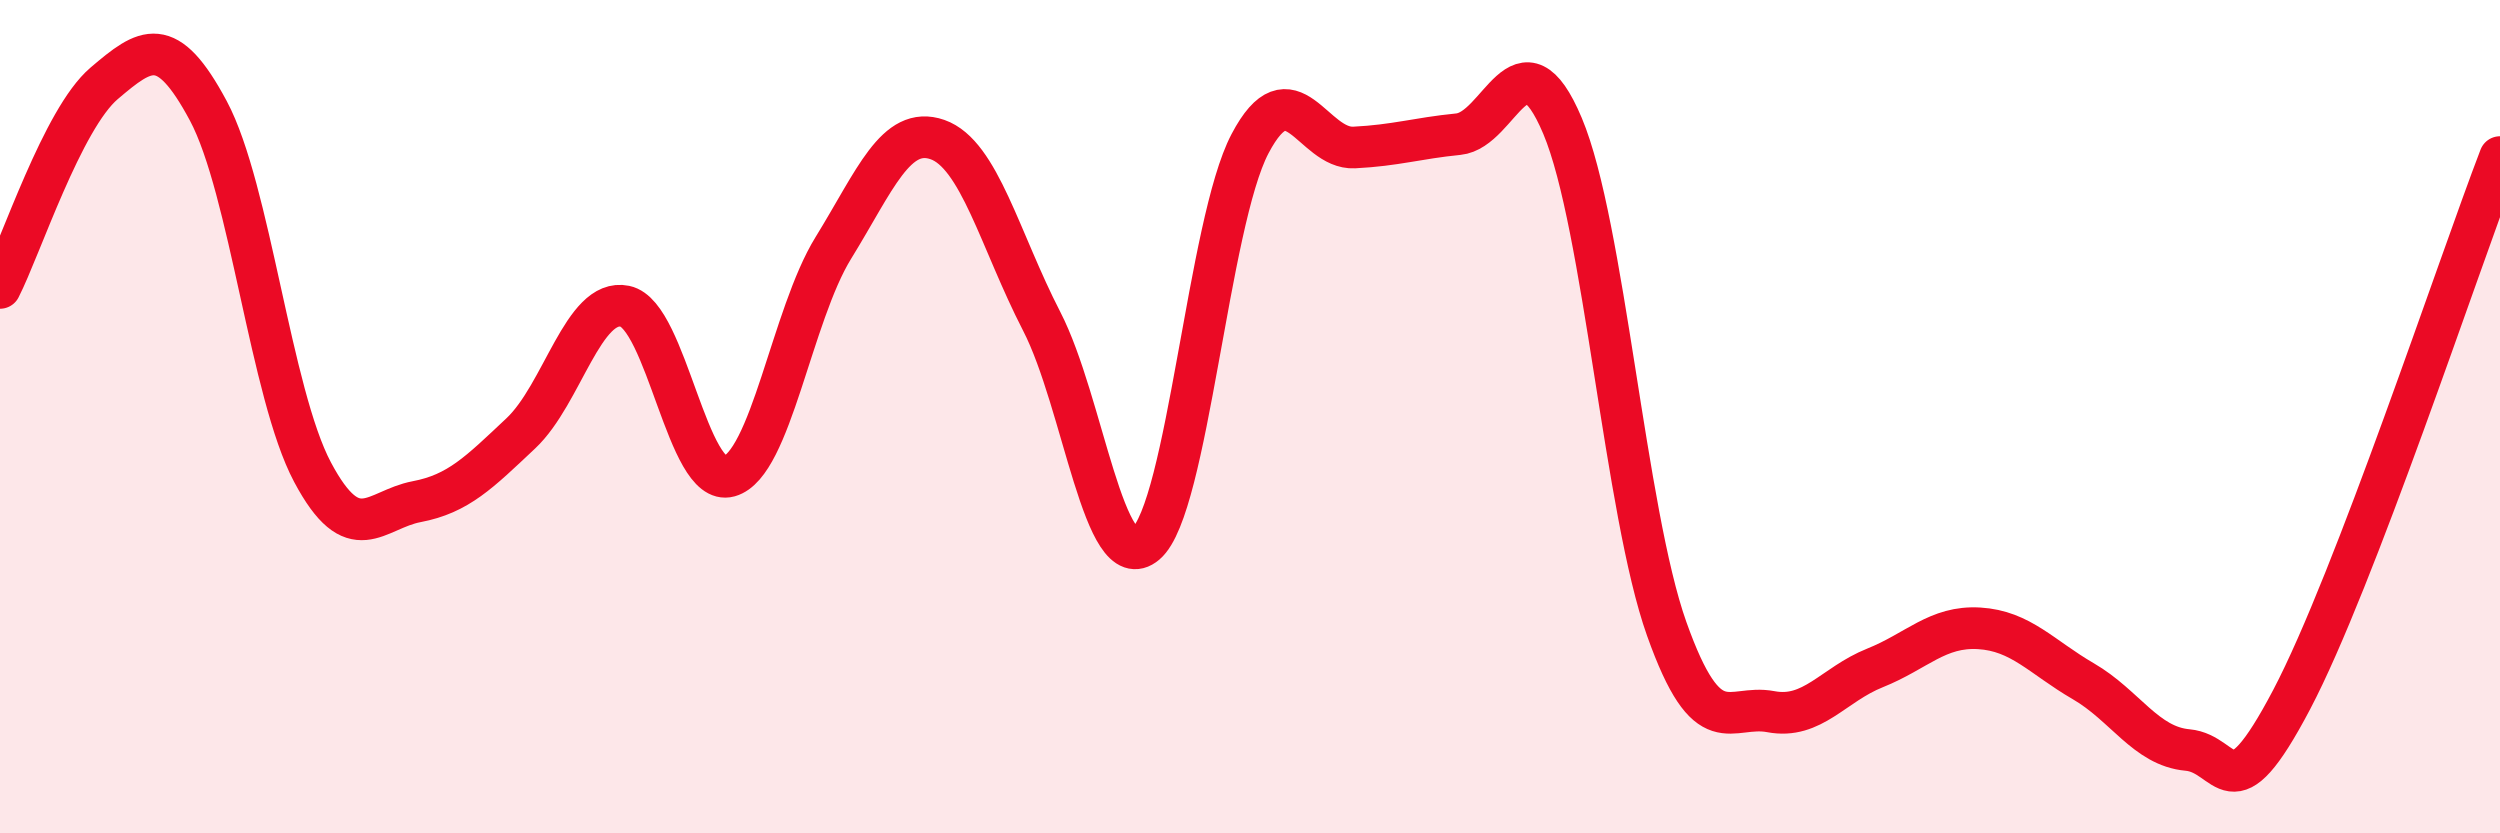 
    <svg width="60" height="20" viewBox="0 0 60 20" xmlns="http://www.w3.org/2000/svg">
      <path
        d="M 0,6.91 C 0.5,5.93 1.5,2.85 2.5,2 C 3.5,1.15 4,0.79 5,2.66 C 6,4.53 6.5,9.45 7.5,11.33 C 8.5,13.21 9,12.23 10,12.04 C 11,11.85 11.5,11.34 12.5,10.4 C 13.5,9.46 14,7.14 15,7.35 C 16,7.56 16.5,11.71 17.5,11.43 C 18.5,11.15 19,7.57 20,5.95 C 21,4.33 21.5,3 22.5,3.35 C 23.5,3.7 24,5.77 25,7.71 C 26,9.65 26.5,13.9 27.5,13.05 C 28.5,12.2 29,5.35 30,3.45 C 31,1.55 31.5,3.59 32.5,3.54 C 33.5,3.49 34,3.32 35,3.22 C 36,3.12 36.5,0.65 37.5,3.02 C 38.5,5.39 39,12.28 40,15.09 C 41,17.9 41.5,16.89 42.5,17.08 C 43.5,17.27 44,16.43 45,16.03 C 46,15.63 46.5,15.02 47.5,15.08 C 48.5,15.14 49,15.77 50,16.35 C 51,16.93 51.5,17.91 52.5,18 C 53.5,18.09 53.5,19.64 55,16.79 C 56.5,13.94 59,6.37 60,3.77L60 20L0 20Z"
        fill="#EB0A25"
        opacity="0.1"
        stroke-linecap="round"
        stroke-linejoin="round"
      />
      <path
        d="M 0,6.91 C 0.5,5.93 1.5,2.85 2.5,2 C 3.5,1.15 4,0.79 5,2.66 C 6,4.53 6.5,9.45 7.5,11.33 C 8.5,13.21 9,12.23 10,12.04 C 11,11.85 11.5,11.34 12.5,10.4 C 13.5,9.46 14,7.14 15,7.35 C 16,7.56 16.5,11.71 17.5,11.43 C 18.5,11.15 19,7.57 20,5.95 C 21,4.33 21.5,3 22.5,3.35 C 23.5,3.7 24,5.77 25,7.71 C 26,9.65 26.5,13.9 27.5,13.05 C 28.5,12.2 29,5.35 30,3.45 C 31,1.55 31.5,3.59 32.5,3.54 C 33.5,3.49 34,3.32 35,3.22 C 36,3.12 36.5,0.65 37.5,3.02 C 38.5,5.39 39,12.28 40,15.09 C 41,17.9 41.5,16.89 42.5,17.08 C 43.5,17.27 44,16.43 45,16.03 C 46,15.63 46.5,15.02 47.5,15.08 C 48.5,15.14 49,15.77 50,16.35 C 51,16.93 51.5,17.91 52.5,18 C 53.5,18.09 53.5,19.64 55,16.79 C 56.5,13.94 59,6.37 60,3.77"
        stroke="#EB0A25"
        stroke-width="1"
        fill="none"
        stroke-linecap="round"
        stroke-linejoin="round"
      />
    </svg>
  